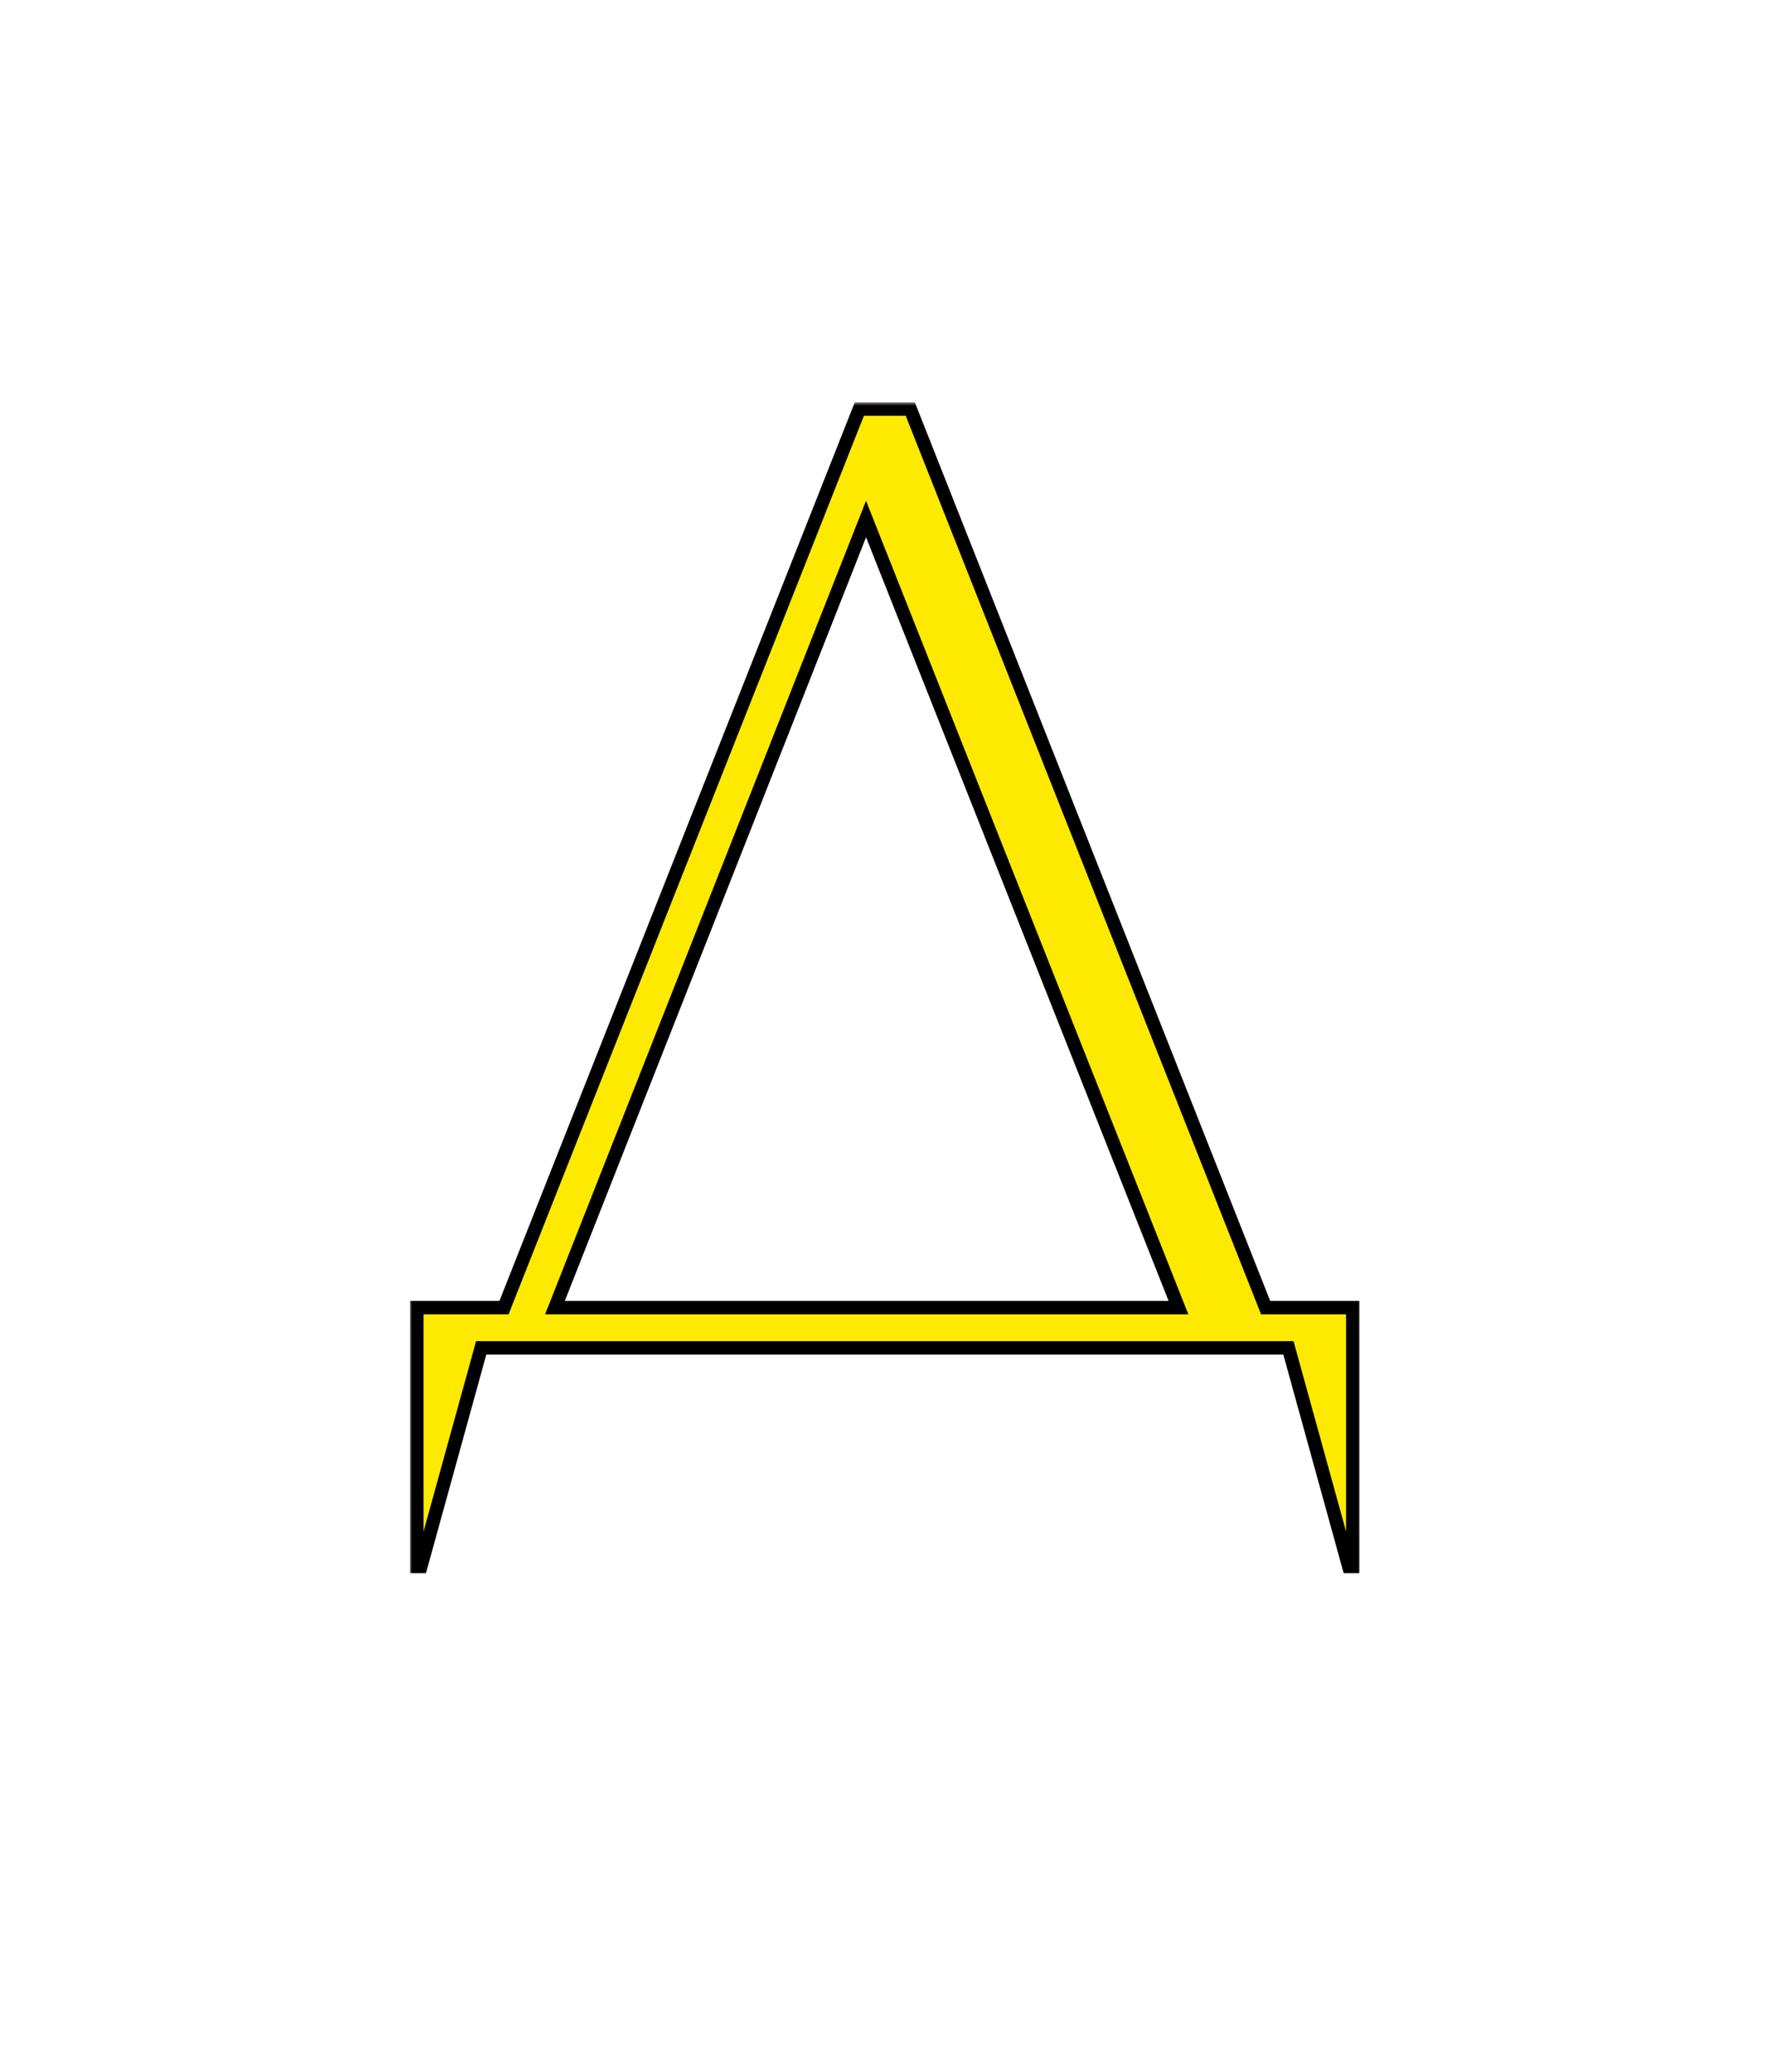 <svg xmlns="http://www.w3.org/2000/svg" width="264" height="309" viewBox="0 0 264 309" fill="none">
  <mask id="path-1-outside-1_164_963" maskUnits="userSpaceOnUse" x="61" y="60" width="142" height="175" fill="black">
    <rect fill="white" x="61" y="60" width="142" height="175"></rect>
    <path d="M201.772 233.6H201.172L192.172 201H71.772L62.772 233.6H62.172V195H75.172L128.172 61H135.772L188.772 195H201.772V233.6ZM129.172 77.4L82.772 195H175.772L129.172 77.4Z"></path>
  </mask>
  <path d="M201.772 233.6H201.172L192.172 201H71.772L62.772 233.6H62.172V195H75.172L128.172 61H135.772L188.772 195H201.772V233.6ZM129.172 77.4L82.772 195H175.772L129.172 77.4Z" fill="#FEE900"></path>
  <path d="M201.772 233.6V234.6H202.772V233.6H201.772ZM201.172 233.6L200.208 233.866L200.411 234.6H201.172V233.6ZM192.172 201L193.136 200.734L192.933 200H192.172V201ZM71.772 201V200H71.01L70.808 200.734L71.772 201ZM62.772 233.6V234.6H63.533L63.736 233.866L62.772 233.6ZM62.172 233.6H61.172V234.6H62.172V233.6ZM62.172 195V194H61.172V195H62.172ZM75.172 195V196H75.852L76.102 195.368L75.172 195ZM128.172 61V60H127.492L127.242 60.632L128.172 61ZM135.772 61L136.702 60.632L136.452 60H135.772V61ZM188.772 195L187.842 195.368L188.092 196H188.772V195ZM201.772 195H202.772V194H201.772V195ZM129.172 77.4L130.102 77.032L129.17 74.68L128.242 77.033L129.172 77.4ZM82.772 195L81.842 194.633L81.302 196H82.772V195ZM175.772 195V196H177.244L176.702 194.632L175.772 195ZM201.772 233.6V232.6H201.172V233.6V234.6H201.772V233.6ZM201.172 233.6L202.136 233.334L193.136 200.734L192.172 201L191.208 201.266L200.208 233.866L201.172 233.6ZM192.172 201V200H71.772V201V202H192.172V201ZM71.772 201L70.808 200.734L61.808 233.334L62.772 233.6L63.736 233.866L72.736 201.266L71.772 201ZM62.772 233.6V232.6H62.172V233.6V234.6H62.772V233.6ZM62.172 233.6H63.172V195H62.172H61.172V233.6H62.172ZM62.172 195V196H75.172V195V194H62.172V195ZM75.172 195L76.102 195.368L129.102 61.368L128.172 61L127.242 60.632L74.242 194.632L75.172 195ZM128.172 61V62H135.772V61V60H128.172V61ZM135.772 61L134.842 61.368L187.842 195.368L188.772 195L189.702 194.632L136.702 60.632L135.772 61ZM188.772 195V196H201.772V195V194H188.772V195ZM201.772 195H200.772V233.6H201.772H202.772V195H201.772ZM129.172 77.4L128.242 77.033L81.842 194.633L82.772 195L83.702 195.367L130.102 77.767L129.172 77.4ZM82.772 195V196H175.772V195V194H82.772V195ZM175.772 195L176.702 194.632L130.102 77.032L129.172 77.4L128.242 77.768L174.842 195.368L175.772 195Z" fill="black" mask="url(#path-1-outside-1_164_963)"></path>
</svg>
